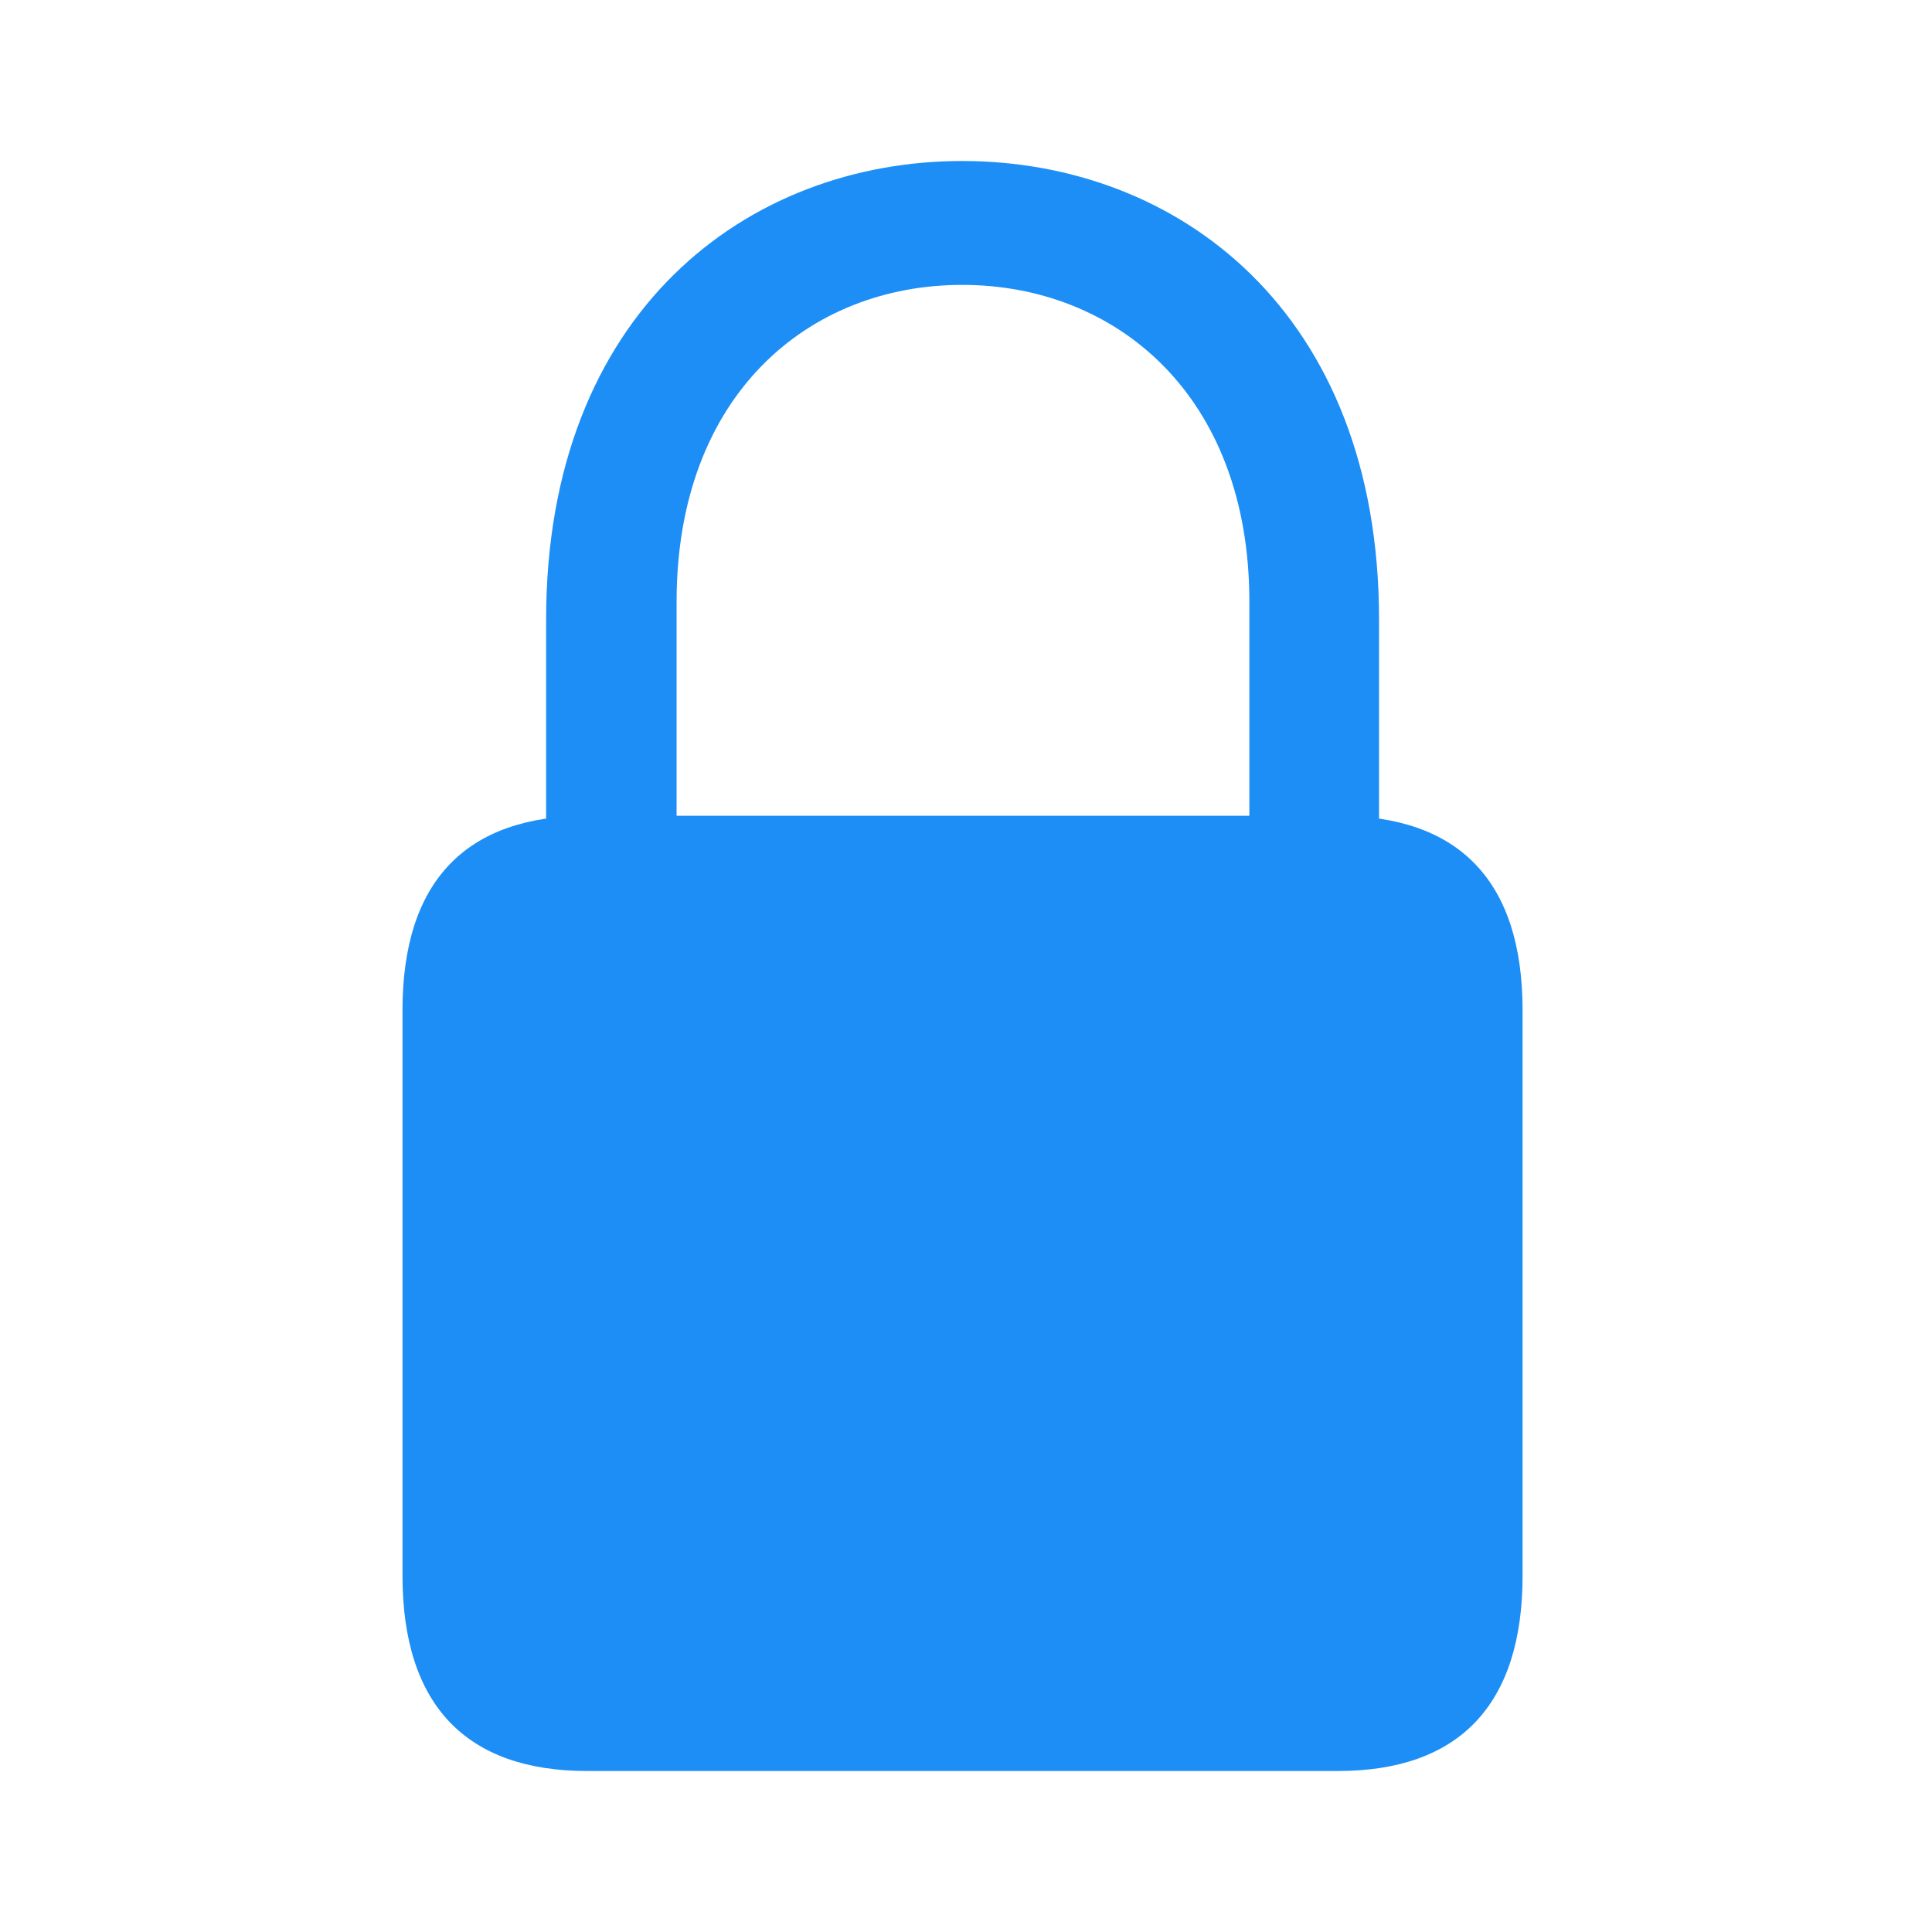 <?xml version="1.0" encoding="UTF-8"?> <svg xmlns="http://www.w3.org/2000/svg" width="24" height="24" viewBox="0 0 24 24" fill="none"> <g clip-path="url(#clip0_1064_1899)"> <path d="M7.294 22H16.621C18.119 22 18.914 21.184 18.914 19.574V12.55C18.914 10.94 18.119 10.134 16.621 10.134H7.294C5.795 10.134 5 10.94 5 12.55V19.574C5 21.184 5.795 22 7.294 22ZM6.784 10.919H8.405V7.474C8.405 4.905 10.046 3.539 11.952 3.539C13.858 3.539 15.52 4.905 15.52 7.474V10.919H17.131V7.698C17.131 3.865 14.623 2 11.952 2C9.292 2 6.784 3.865 6.784 7.698V10.919Z" fill="#1D8EF6"></path> </g> <defs> <clipPath id="clip0_1064_1899"> <rect width="24" height="24" fill="white"></rect> </clipPath> </defs> </svg> 